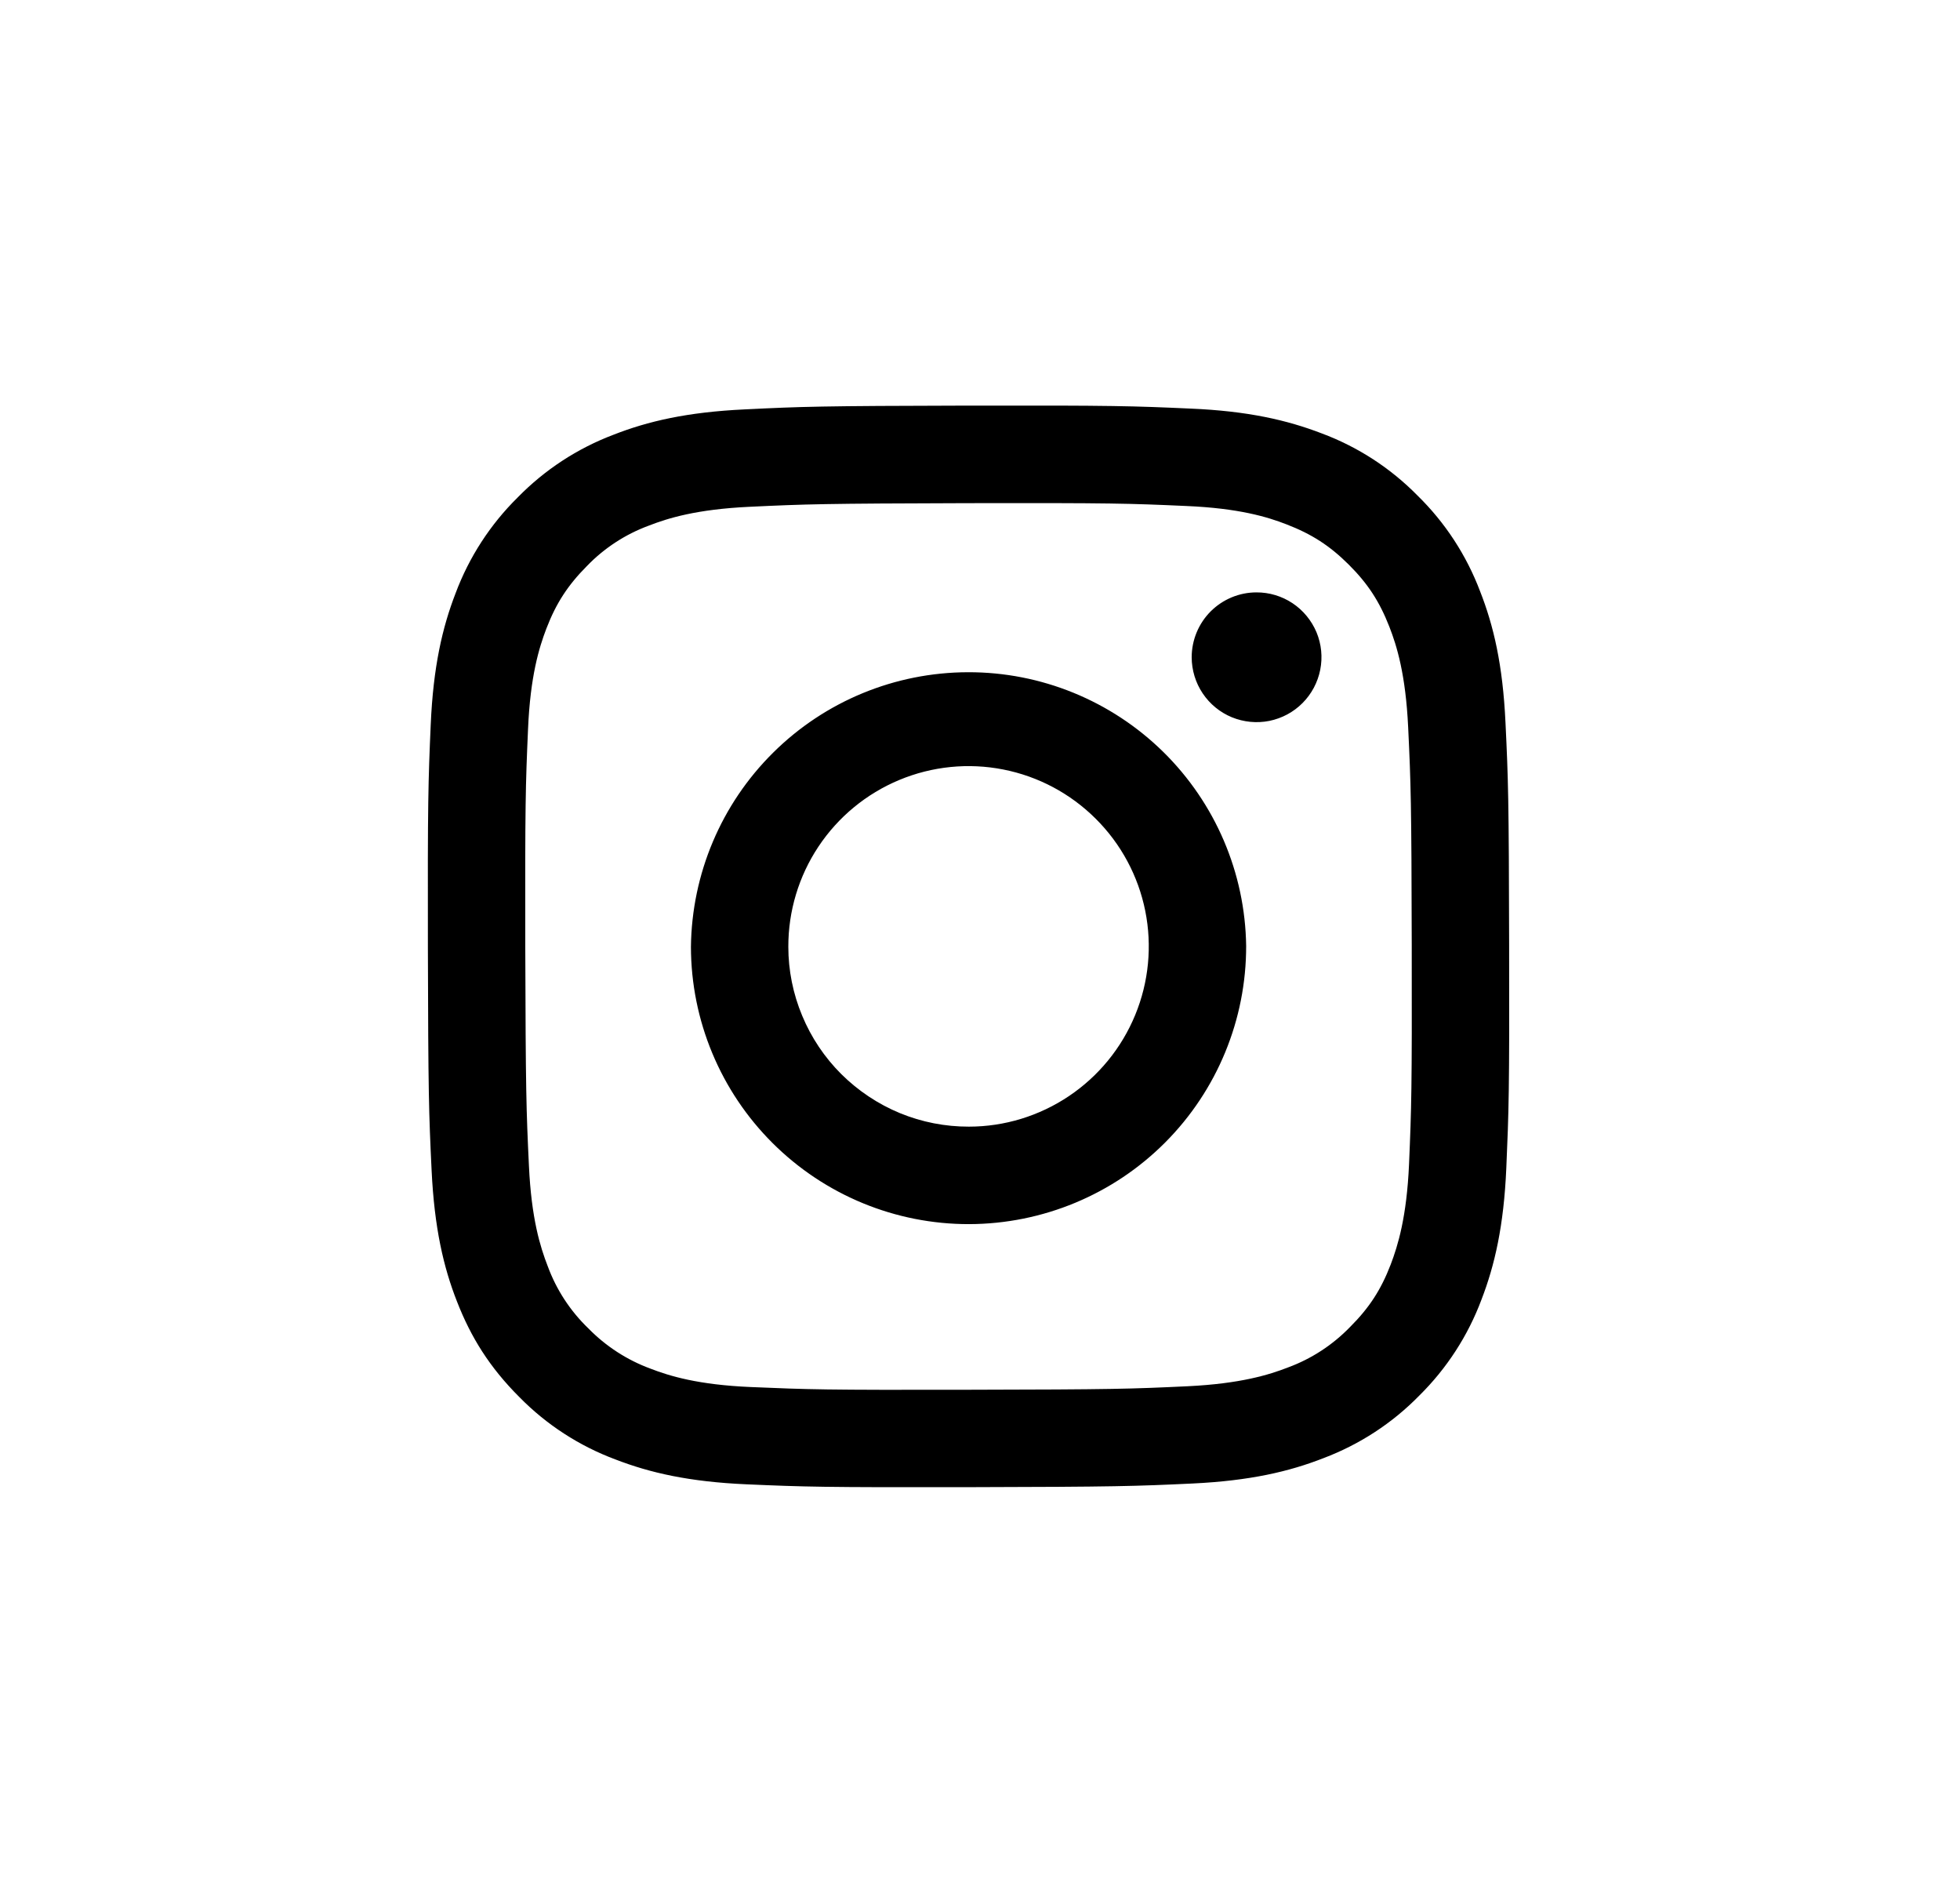 <svg width="29" height="28" viewBox="0 0 29 28" fill="none" xmlns="http://www.w3.org/2000/svg">
<g clip-path="url(#clip0_3311_1967)">
<path d="M11.017 6.056C10.166 6.096 9.584 6.232 9.077 6.431C8.543 6.633 8.06 6.949 7.661 7.357C7.255 7.757 6.941 8.241 6.741 8.775C6.544 9.284 6.41 9.867 6.373 10.717C6.336 11.569 6.327 11.842 6.331 14.015C6.336 16.188 6.345 16.46 6.386 17.313C6.427 18.165 6.562 18.746 6.762 19.254C6.967 19.78 7.242 20.225 7.687 20.669C8.087 21.076 8.572 21.39 9.106 21.589C9.615 21.786 10.197 21.92 11.048 21.957C11.9 21.994 12.174 22.003 14.346 21.999C16.518 21.994 16.792 21.985 17.644 21.945C18.498 21.904 19.076 21.768 19.584 21.569C20.118 21.367 20.601 21.052 21 20.644C21.406 20.243 21.72 19.759 21.92 19.224C22.116 18.716 22.25 18.134 22.287 17.283C22.324 16.43 22.334 16.157 22.329 13.985C22.325 11.812 22.316 11.54 22.275 10.687C22.235 9.833 22.099 9.255 21.899 8.746C21.697 8.213 21.382 7.73 20.974 7.331C20.574 6.924 20.09 6.61 19.556 6.411C19.046 6.215 18.465 6.08 17.613 6.044C16.762 6.006 16.488 5.996 14.315 6C12.142 6.005 11.87 6.014 11.017 6.056ZM11.11 20.518C10.33 20.485 9.907 20.355 9.625 20.246C9.277 20.118 8.963 19.914 8.704 19.649C8.437 19.392 8.232 19.078 8.104 18.73C7.994 18.448 7.862 18.025 7.826 17.245C7.786 16.402 7.778 16.149 7.772 14.013C7.768 11.877 7.776 11.624 7.813 10.781C7.846 10.002 7.977 9.578 8.085 9.296C8.229 8.922 8.403 8.656 8.682 8.375C8.939 8.108 9.253 7.903 9.601 7.775C9.883 7.665 10.306 7.534 11.086 7.497C11.929 7.457 12.182 7.449 14.318 7.443C16.453 7.439 16.706 7.447 17.551 7.485C18.33 7.518 18.754 7.647 19.036 7.757C19.409 7.901 19.676 8.073 19.957 8.353C20.238 8.633 20.411 8.898 20.557 9.272C20.667 9.553 20.798 9.976 20.835 10.757C20.875 11.6 20.884 11.853 20.888 13.989C20.892 16.124 20.884 16.377 20.848 17.221C20.814 18 20.684 18.424 20.576 18.707C20.432 19.081 20.258 19.347 19.978 19.627C19.721 19.893 19.407 20.099 19.06 20.227C18.778 20.337 18.354 20.468 17.576 20.506C16.732 20.546 16.479 20.554 14.342 20.558C12.206 20.563 11.954 20.554 11.11 20.518ZM17.632 9.724C17.633 9.914 17.689 10.099 17.795 10.257C17.901 10.415 18.051 10.538 18.226 10.61C18.402 10.682 18.595 10.701 18.781 10.664C18.967 10.626 19.138 10.535 19.272 10.4C19.406 10.266 19.497 10.094 19.534 9.908C19.571 9.722 19.552 9.529 19.479 9.353C19.405 9.178 19.282 9.028 19.124 8.923C18.966 8.818 18.78 8.762 18.59 8.763C18.336 8.763 18.092 8.865 17.912 9.045C17.733 9.225 17.632 9.469 17.632 9.724ZM10.223 14.008C10.225 15.097 10.66 16.141 11.432 16.91C12.204 17.679 13.249 18.11 14.339 18.108C15.428 18.105 16.472 17.671 17.241 16.899C18.01 16.127 18.44 15.081 18.438 13.992C18.423 12.911 17.982 11.881 17.212 11.123C16.441 10.365 15.403 9.941 14.323 9.944C13.242 9.946 12.206 10.373 11.439 11.134C10.671 11.895 10.235 12.927 10.223 14.008ZM11.664 14.005C11.663 13.478 11.818 12.962 12.11 12.523C12.402 12.084 12.818 11.741 13.305 11.538C13.792 11.335 14.328 11.281 14.845 11.383C15.363 11.485 15.838 11.738 16.212 12.111C16.586 12.483 16.841 12.957 16.945 13.474C17.049 13.992 16.997 14.528 16.796 15.015C16.595 15.503 16.254 15.92 15.816 16.214C15.378 16.508 14.863 16.666 14.336 16.666C13.985 16.667 13.639 16.599 13.315 16.466C12.991 16.332 12.697 16.136 12.448 15.889C12.2 15.642 12.003 15.348 11.869 15.025C11.734 14.702 11.664 14.355 11.664 14.005Z" fill="black"/>
</g>
<defs>
<clipPath id="clip0_3311_1967">
<rect width="16" height="16" fill="white" transform="translate(6.33 6)"/>
</clipPath>
</defs>
</svg>
